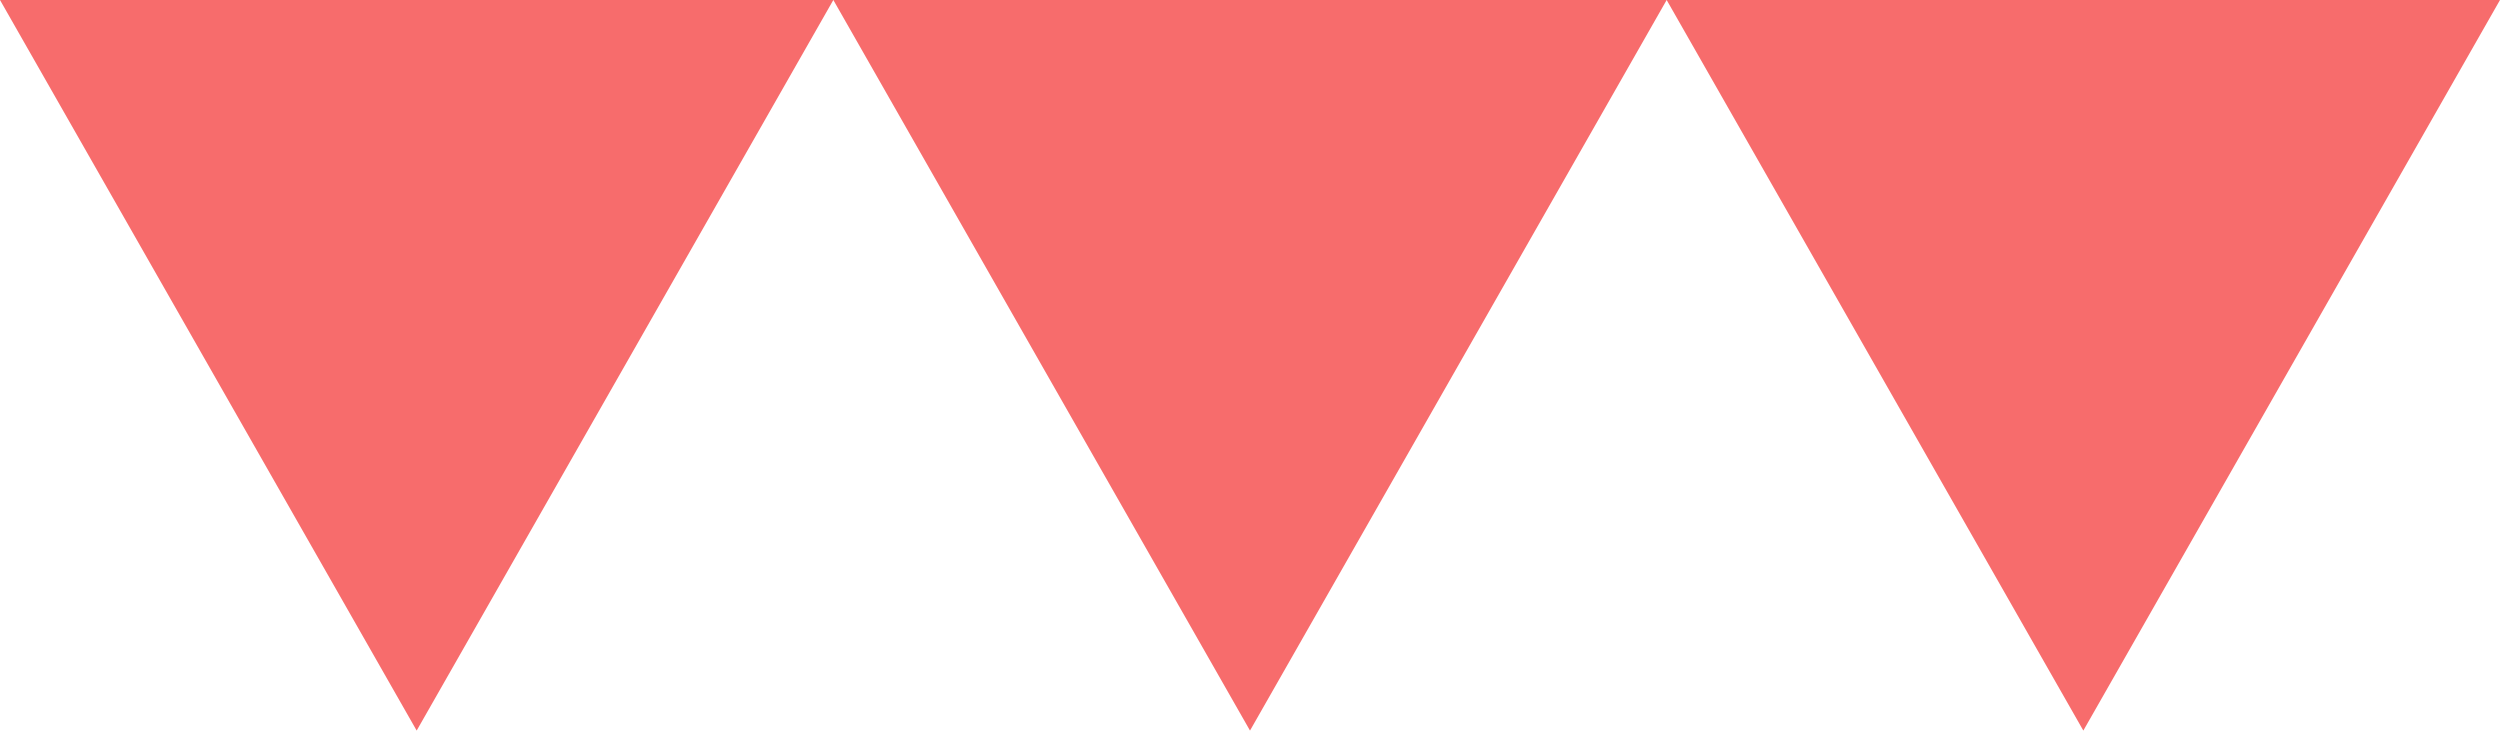 <svg id="グループ_162" data-name="グループ 162" xmlns="http://www.w3.org/2000/svg" width="59.124" height="17.278" viewBox="0 0 59.124 17.278">
  <path id="多角形_6" data-name="多角形 6" d="M9.854,0l9.854,17.278H0Z" transform="translate(39.416 17.278) rotate(180)" fill="#f76c6c"/>
  <path id="多角形_8" data-name="多角形 8" d="M9.854,0l9.854,17.278H0Z" transform="translate(59.124 17.278) rotate(180)" fill="#f76c6c"/>
  <path id="多角形_7" data-name="多角形 7" d="M9.854,0l9.854,17.278H0Z" transform="translate(19.708 17.278) rotate(180)" fill="#f76c6c"/>
</svg>
